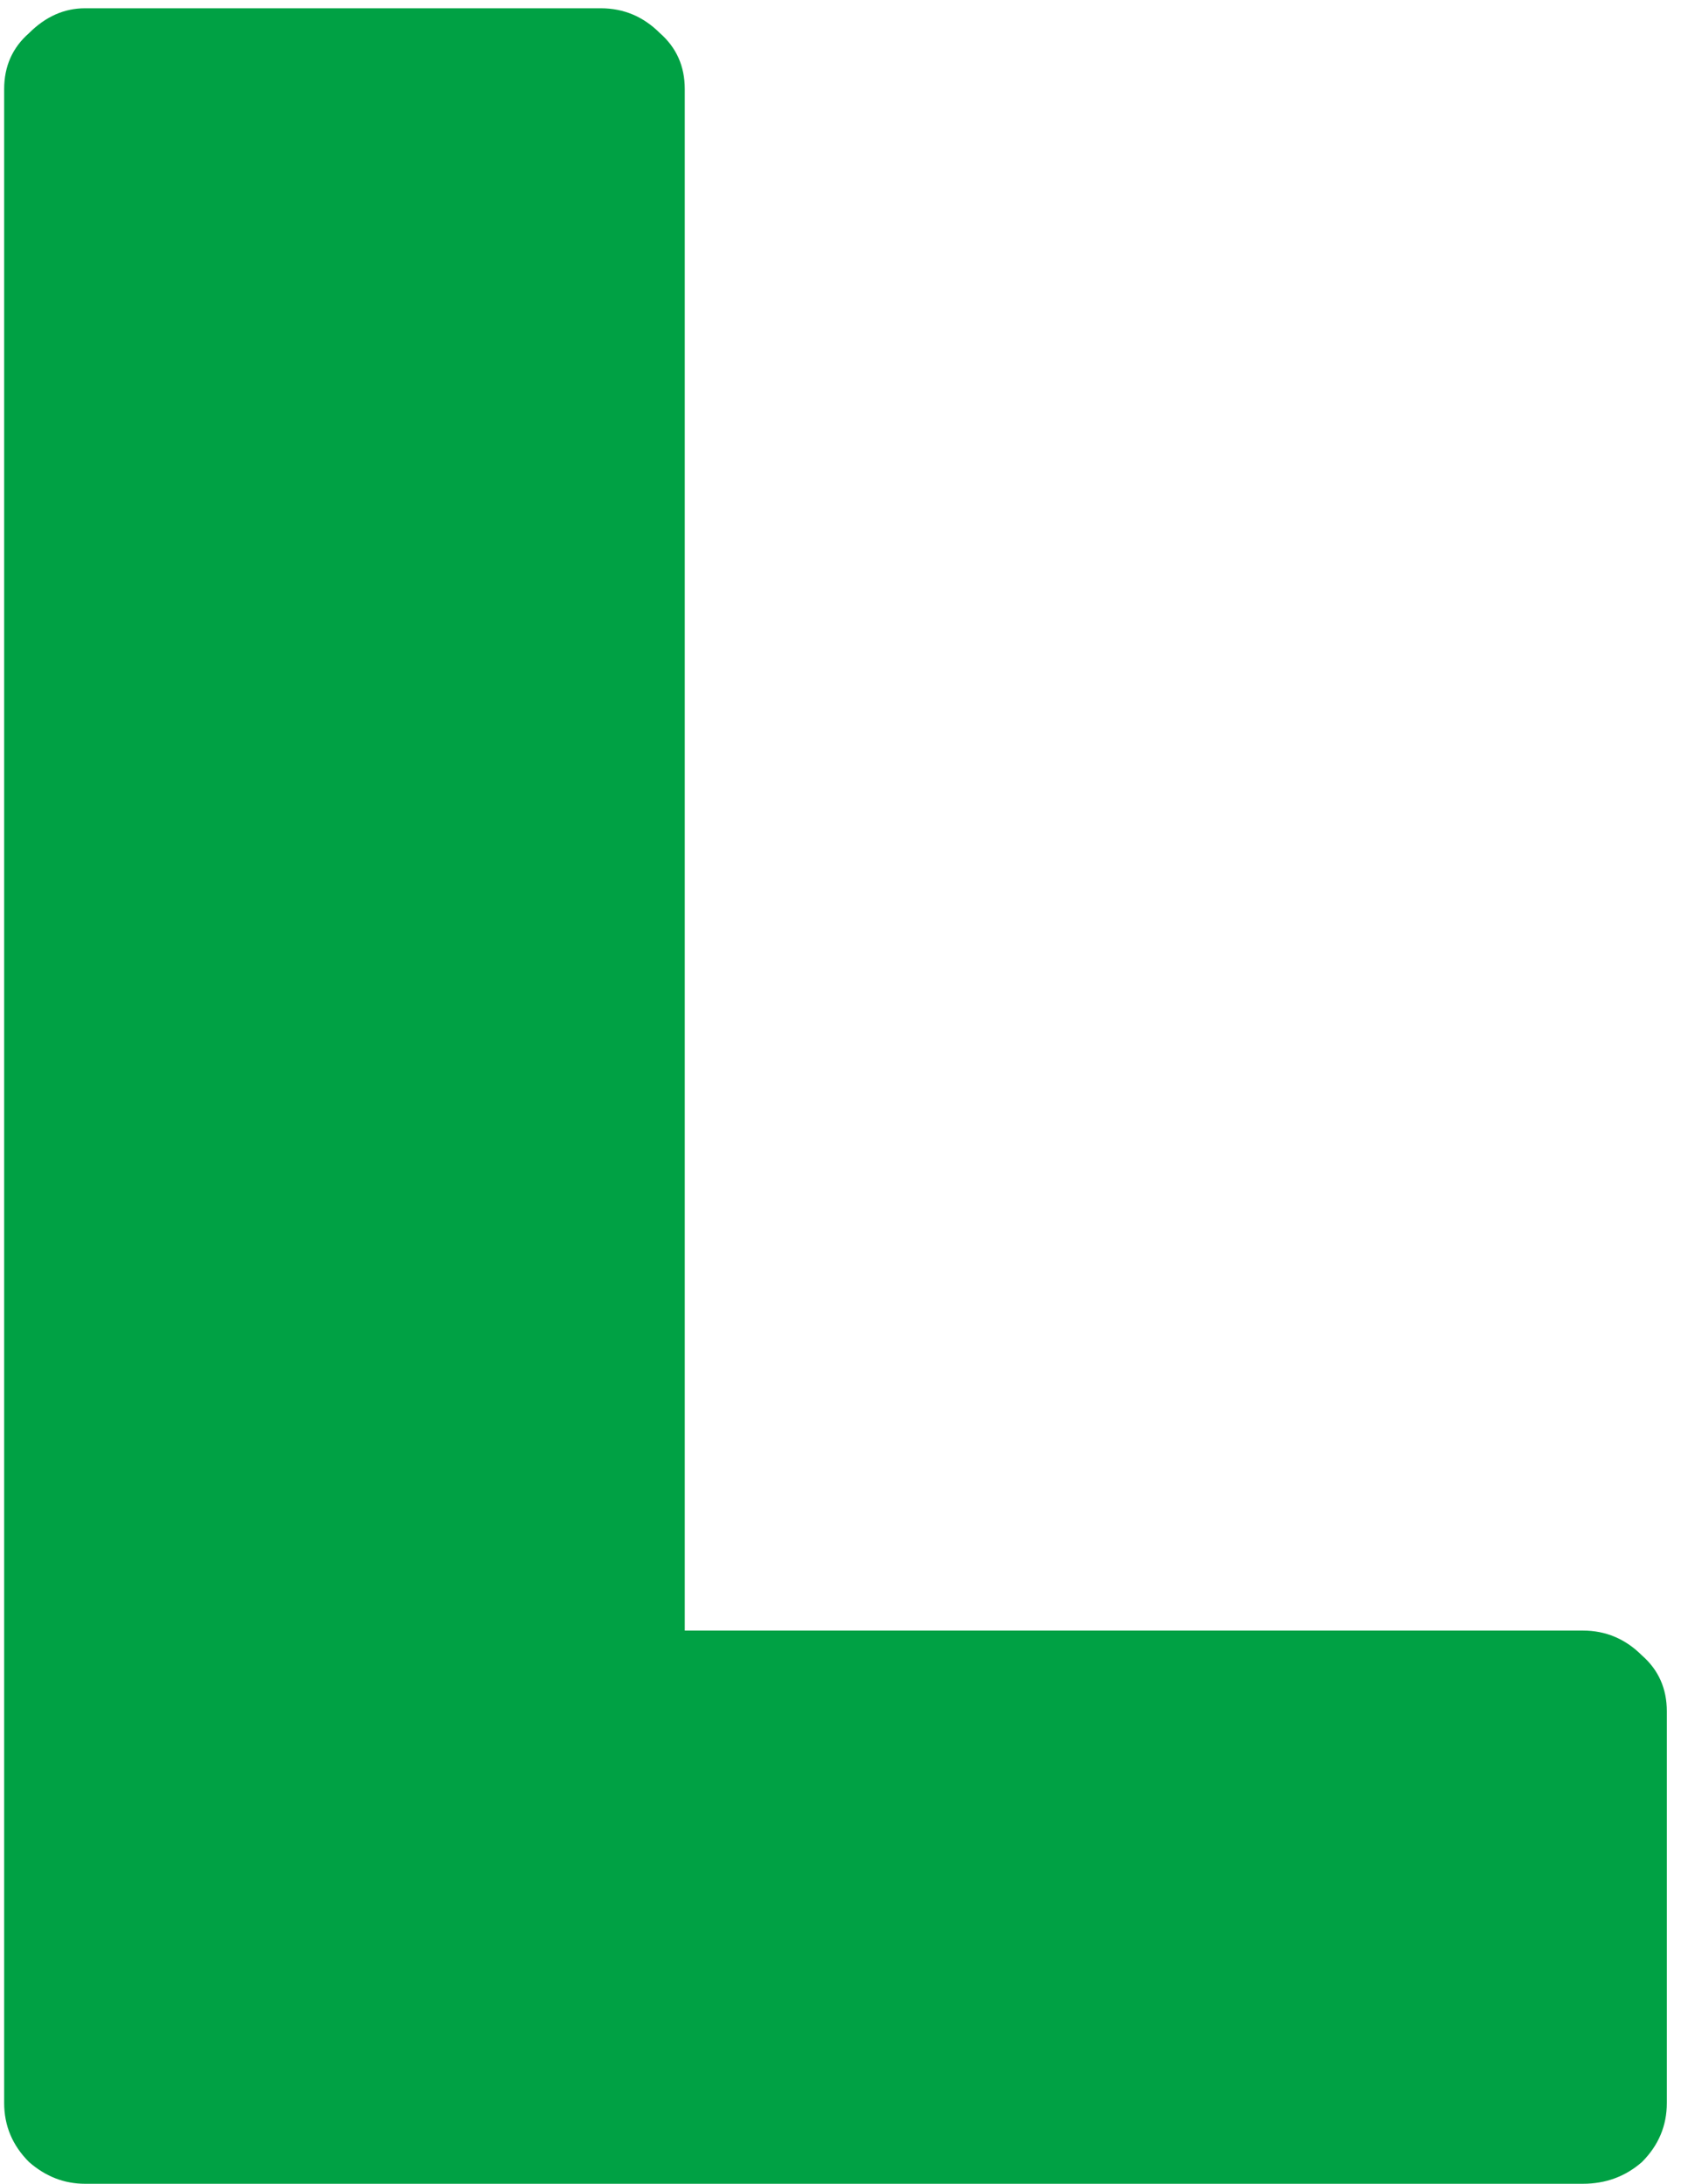 <svg width="107" height="139" viewBox="0 0 107 139" fill="none" xmlns="http://www.w3.org/2000/svg">
<path d="M5.408 139C4.089 139 2.902 138.538 1.847 137.615C0.792 136.56 0.265 135.307 0.265 133.857V5.67C0.265 4.219 0.792 3.033 1.847 2.109C2.902 1.054 4.089 0.527 5.408 0.527H38.246C39.697 0.527 40.95 1.054 42.005 2.109C43.06 3.033 43.587 4.219 43.587 5.67V103.788H100.757C102.207 103.788 103.46 104.316 104.515 105.371C105.57 106.294 106.098 107.481 106.098 108.932V133.857C106.098 135.307 105.57 136.56 104.515 137.615C103.46 138.538 102.207 139 100.757 139H5.408Z" fill="#00A144"/>
</svg>
